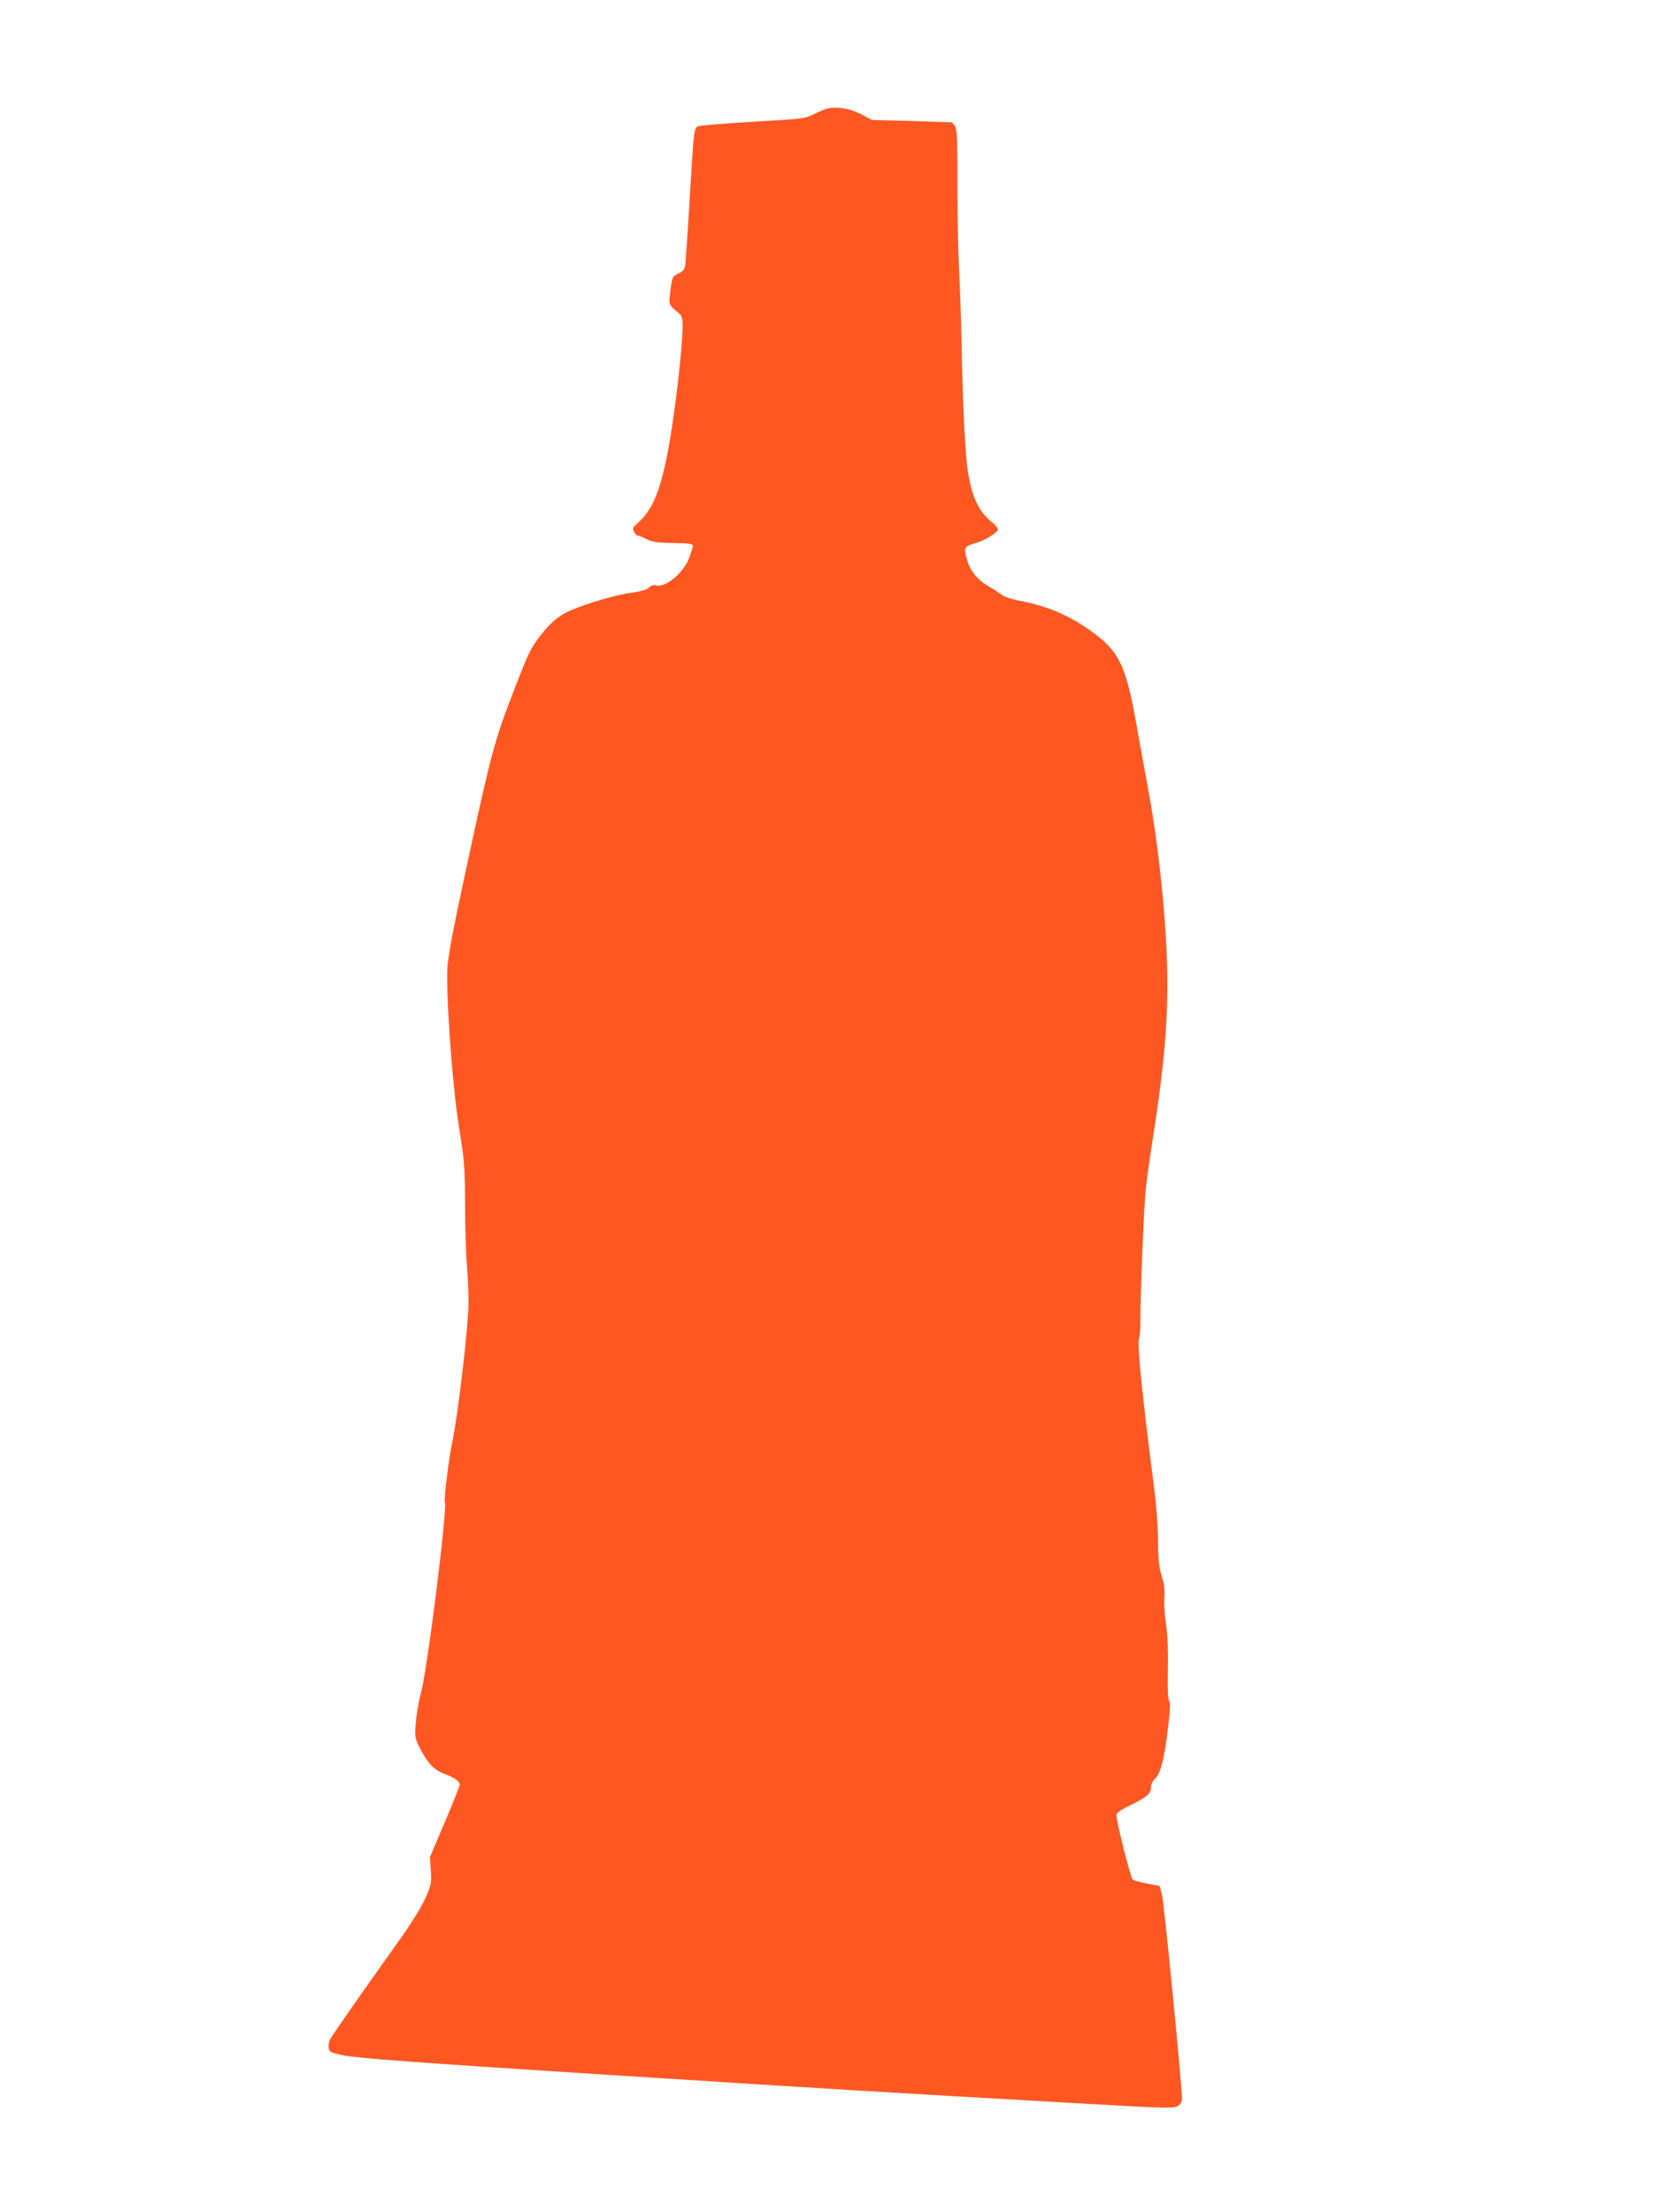 <?xml version="1.0" standalone="no"?>
<!DOCTYPE svg PUBLIC "-//W3C//DTD SVG 20010904//EN"
 "http://www.w3.org/TR/2001/REC-SVG-20010904/DTD/svg10.dtd">
<svg version="1.0" xmlns="http://www.w3.org/2000/svg"
 width="960pt" height="1280pt" viewBox="0 0 960 1280"
 preserveAspectRatio="xMidYMid meet">
<g transform="translate(0,1280) scale(0.1,-0.1)"
fill="#ff5722" stroke="none">
<path d="M4769 12166 c-19 -7 -53 -23 -75 -34 -33 -17 -82 -22 -339 -37 -165
-9 -308 -21 -317 -26 -22 -12 -24 -28 -48 -434 -11 -187 -23 -354 -25 -371 -4
-23 -14 -35 -40 -47 -36 -17 -37 -21 -49 -130 -6 -49 -3 -54 52 -99 18 -15 22
-28 22 -75 0 -114 -41 -472 -76 -673 -49 -275 -93 -386 -187 -470 -26 -23 -28
-29 -18 -48 6 -12 17 -22 24 -22 7 0 29 -9 49 -20 31 -16 60 -20 153 -22 85
-1 115 -5 115 -15 0 -7 -10 -38 -21 -69 -35 -92 -143 -180 -196 -160 -9 4 -25
-2 -37 -13 -15 -14 -47 -23 -106 -31 -85 -11 -260 -63 -355 -105 -62 -27 -112
-70 -169 -144 -58 -75 -70 -102 -164 -346 -96 -248 -124 -353 -236 -870 -93
-429 -122 -574 -135 -680 -15 -121 23 -678 64 -940 33 -204 35 -237 36 -450 0
-126 5 -288 11 -360 6 -71 10 -170 9 -220 -3 -156 -63 -659 -96 -810 -17 -76
-47 -323 -41 -334 17 -27 -99 -959 -138 -1105 -13 -50 -27 -129 -30 -176 -7
-81 -6 -86 26 -149 43 -84 81 -124 143 -146 57 -21 85 -42 85 -62 0 -8 -39
-105 -86 -216 l-86 -202 5 -80 c4 -76 2 -84 -34 -163 -21 -46 -81 -143 -132
-215 -203 -285 -405 -573 -416 -595 -7 -13 -11 -35 -9 -50 3 -25 9 -28 83 -44
72 -16 483 -46 1375 -103 940 -60 1233 -78 1590 -100 223 -13 488 -29 590 -35
102 -5 425 -24 718 -41 490 -28 536 -29 558 -14 13 8 24 25 24 38 0 75 -104
1141 -116 1184 l-14 51 -70 13 c-39 7 -77 17 -85 23 -13 10 -95 335 -95 375 0
11 28 31 81 56 97 48 119 67 119 104 0 16 10 37 24 50 30 28 52 108 71 264 17
132 19 180 8 191 -5 4 -7 85 -5 179 2 112 -2 204 -11 262 -8 50 -12 118 -9
152 3 44 -1 79 -16 125 -16 50 -20 91 -21 198 0 74 -9 205 -20 290 -68 526
-100 836 -91 877 6 24 10 69 9 100 -2 123 20 675 31 772 6 57 26 201 45 320
91 586 101 894 47 1436 -20 196 -47 391 -73 530 -22 121 -58 317 -79 436 -55
306 -98 393 -249 502 -130 95 -260 151 -426 182 -43 9 -87 23 -97 32 -11 9
-43 31 -72 47 -71 41 -111 90 -131 160 -20 68 -16 75 54 95 49 14 117 55 125
76 2 7 -13 27 -36 45 -74 60 -114 144 -137 290 -15 90 -30 384 -36 710 -3 151
-10 356 -15 455 -5 99 -10 325 -10 502 0 326 0 326 -33 355 -1 0 -105 4 -232
8 l-230 6 -60 32 c-71 38 -160 50 -216 28z"/>
</g>
</svg>
